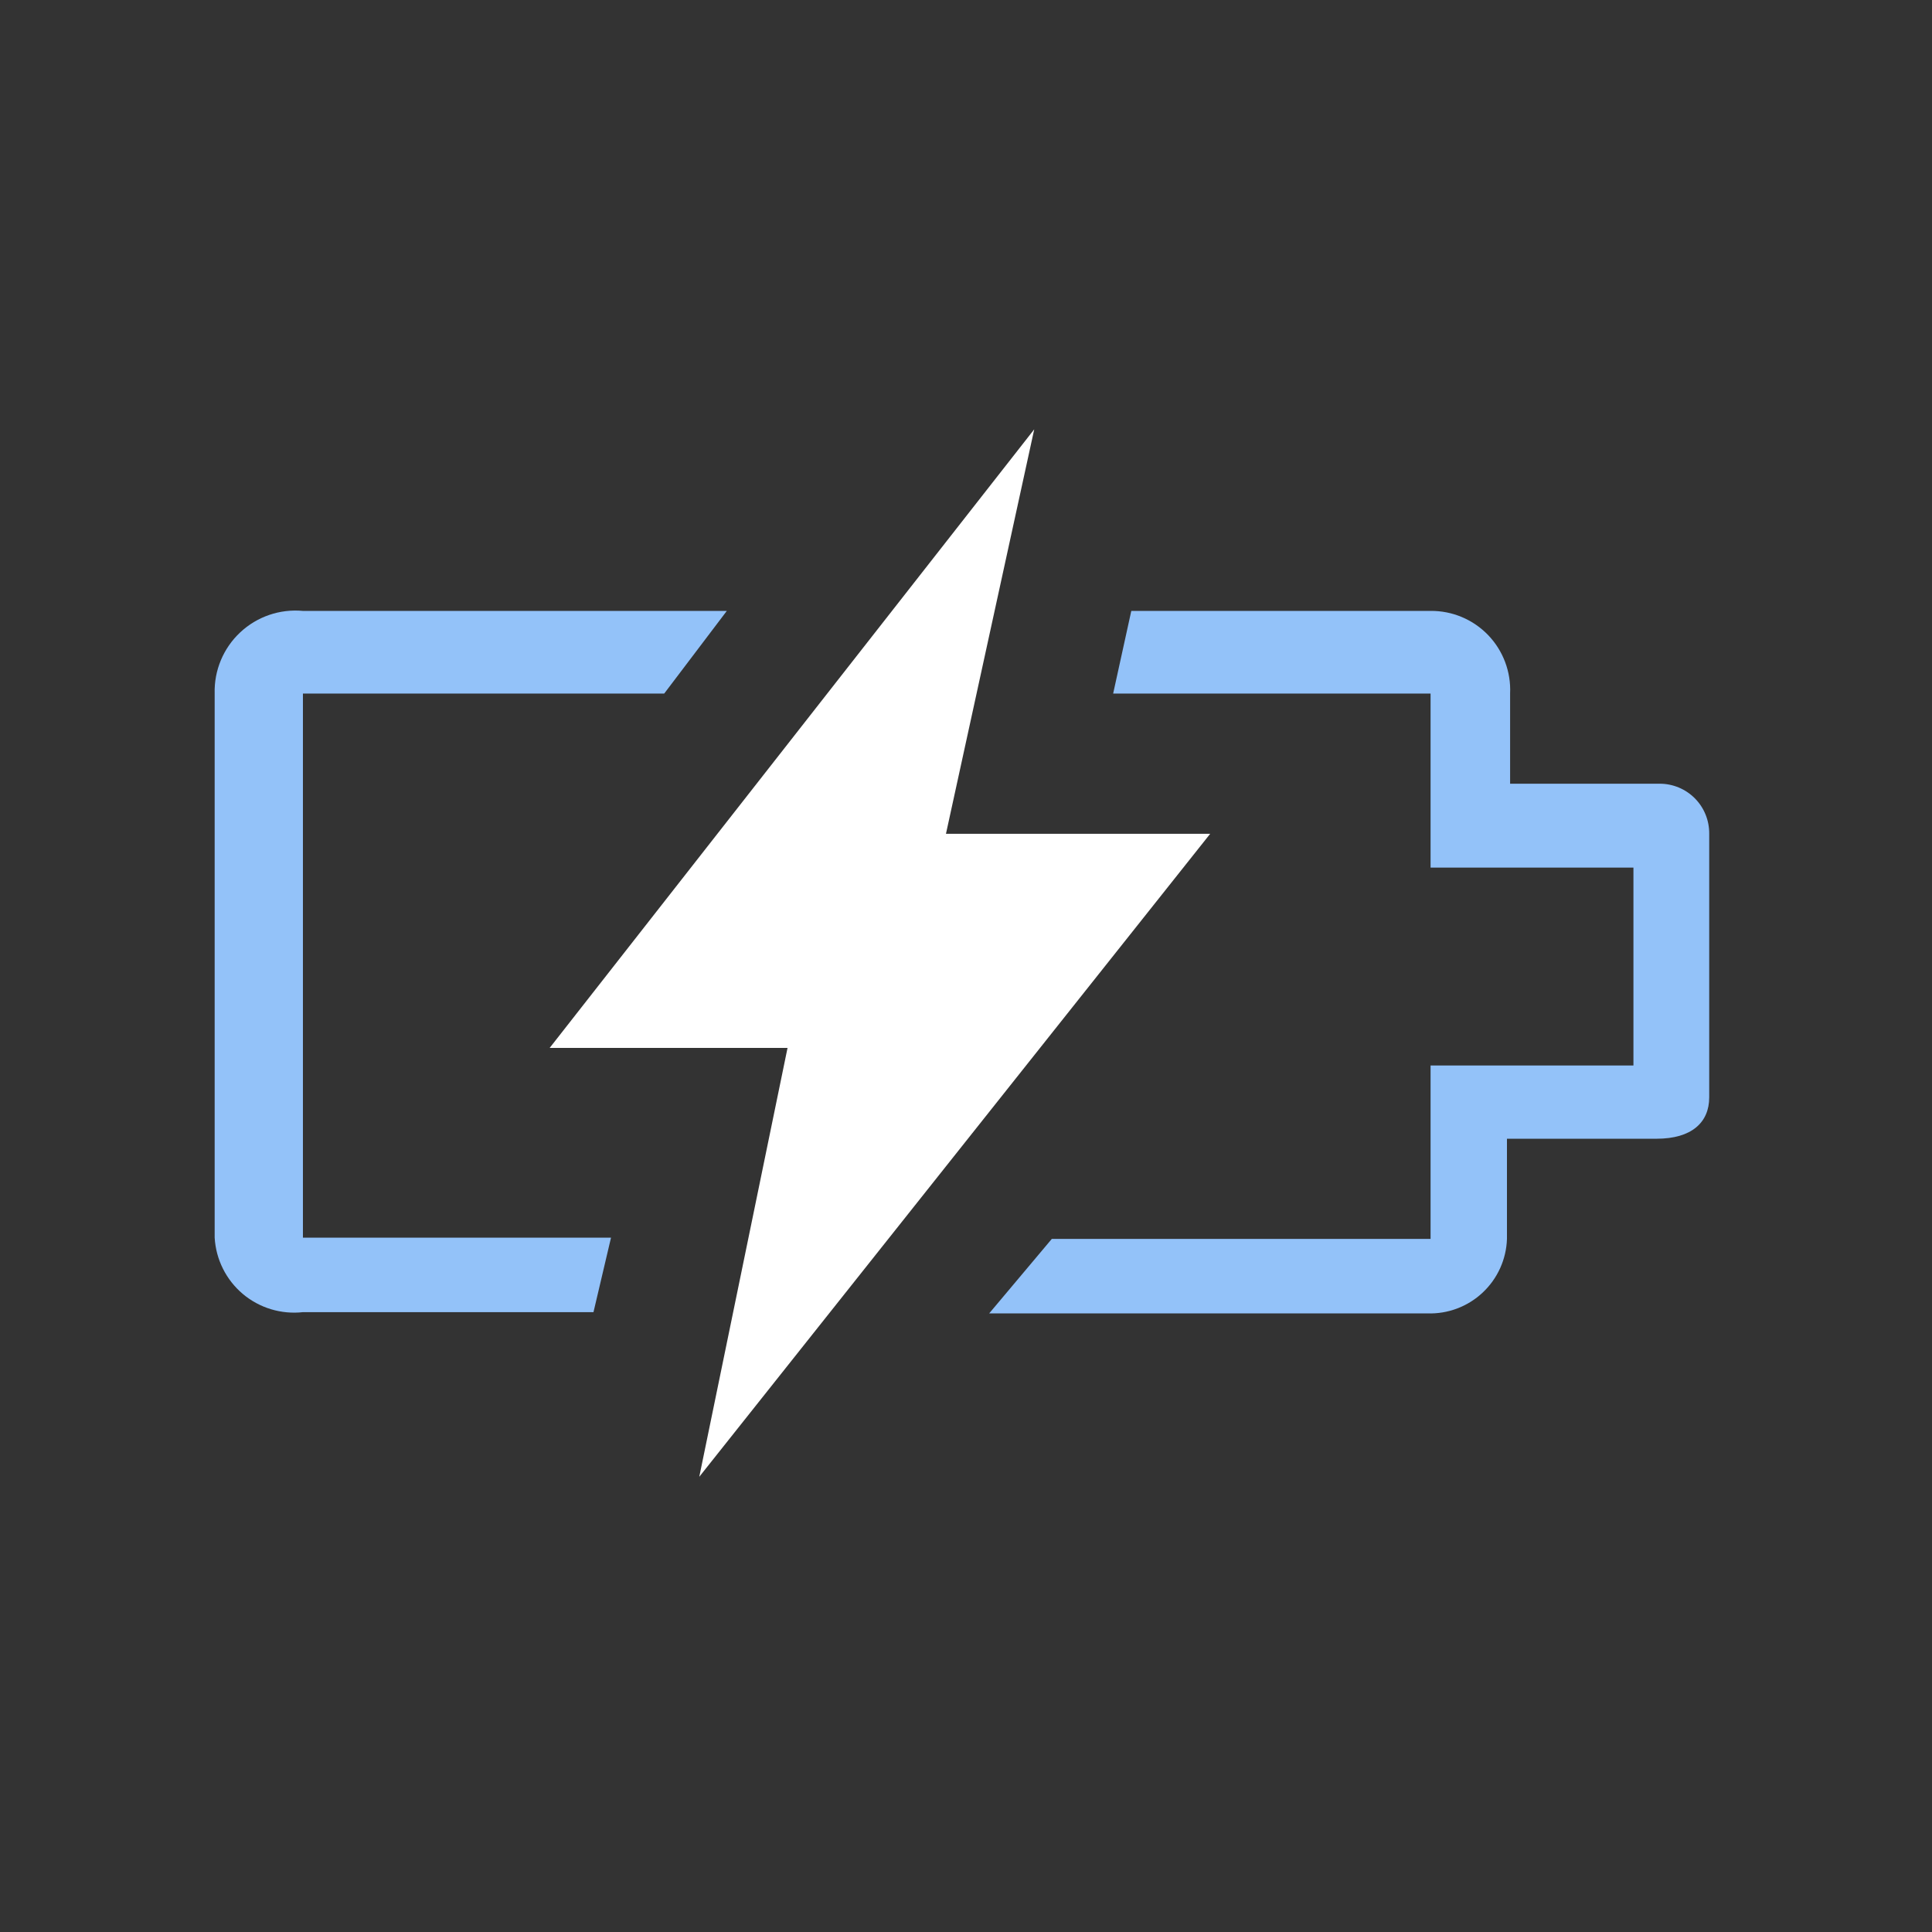 <?xml version="1.0" encoding="UTF-8"?>
<svg width="54px" height="54px" viewBox="0 0 54 54" version="1.1" xmlns="http://www.w3.org/2000/svg" xmlns:xlink="http://www.w3.org/1999/xlink">
    <rect x="0" y="0" width="54" height="54" fill="#333333" stroke="none"/>
    <title>Icon-Charging</title>
    <g id="Pre/Post-Purchase" stroke="none" stroke-width="1" fill="none" fill-rule="evenodd">
        <g id="Icon-Charging">
            <rect id="Rectangle-Copy-2" fill="#D8D8D8" opacity="0" x="0" y="0" width="54" height="54"></rect>
            <g id="Charge" transform="translate(6, 12)" fill-rule="nonzero">
                <path d="M10.832,22.593 L2.467,22.593 L2.467,7.385 L12.565,7.385 L14.315,5.075 L2.467,5.075 C1.824,5.015 1.186,5.233 0.714,5.675 C0.242,6.116 -0.018,6.739 3.88035958e-16,7.385 L3.88035958e-16,22.593 C0.035,23.202 0.319,23.771 0.785,24.165 C1.252,24.559 1.861,24.743 2.467,24.675 L10.588,24.675 L11.078,22.593 L10.832,22.593 Z" id="Path" fill="#93C2F9"></path>
                <path d="M40.39,9.905 L36.208,9.905 L36.208,7.385 C36.236,6.779 36.014,6.188 35.594,5.751 C35.173,5.314 34.591,5.069 33.985,5.075 L25.62,5.075 L25.113,7.385 L33.985,7.385 L33.985,12.25 L39.655,12.25 L39.655,17.78 L33.985,17.78 L33.985,22.628 L23.398,22.628 L21.648,24.71 L33.898,24.71 C34.468,24.729 35.024,24.52 35.44,24.129 C35.857,23.739 36.102,23.198 36.12,22.628 L36.12,19.828 L40.303,19.828 C41.282,19.828 41.773,19.372 41.773,18.672 L41.773,11.305 C41.777,10.935 41.634,10.579 41.374,10.316 C41.114,10.053 40.76,9.905 40.39,9.905 Z" id="Path" fill="#93C2F9"></path>
                <polygon id="Path" fill="#FFFFFF" points="27.825 11.305 20.44 11.305 22.907 0 9.363 17.29 16.012 17.29 13.545 29.277"></polygon>
            </g>
        </g>
    </g>
</svg>